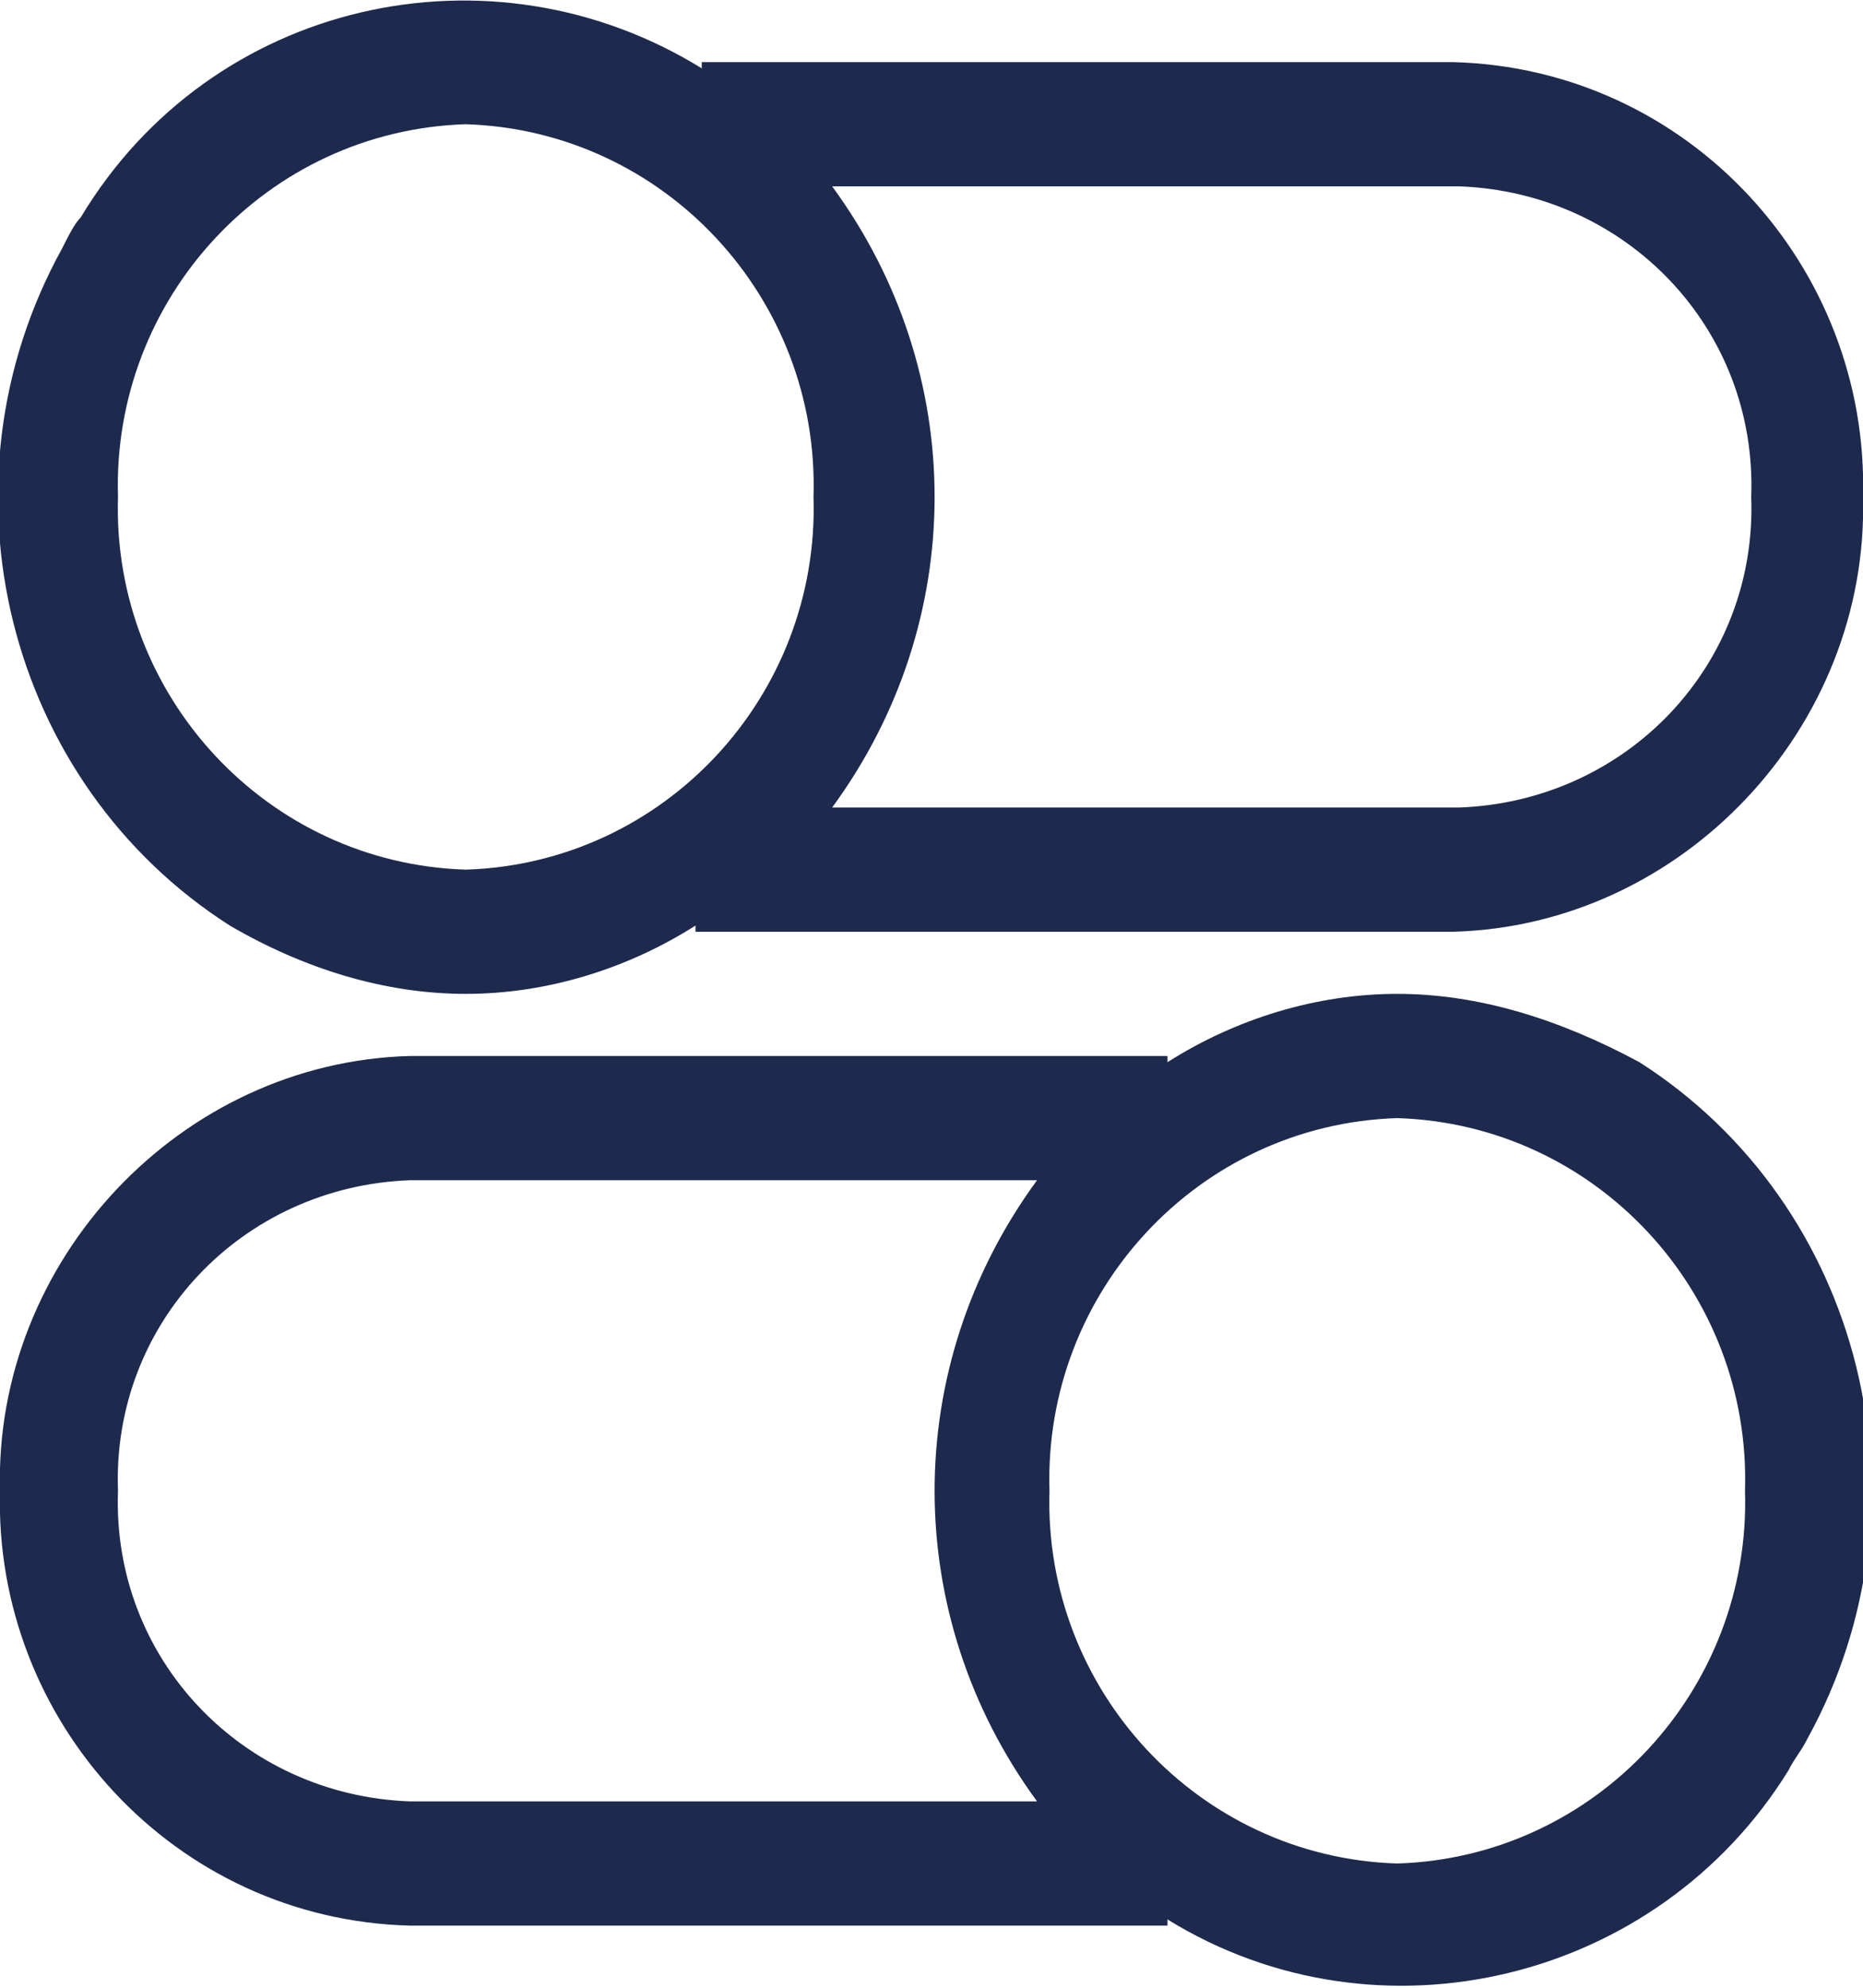 <?xml version="1.0" encoding="utf-8"?>
<!-- Generator: Adobe Illustrator 28.2.0, SVG Export Plug-In . SVG Version: 6.00 Build 0)  -->
<svg version="1.1" id="Ebene_1" xmlns="http://www.w3.org/2000/svg" xmlns:xlink="http://www.w3.org/1999/xlink" x="0px" y="0px"
	 viewBox="0 0 30 32" style="enable-background:new 0 0 30 32;" xml:space="preserve">
<style type="text/css">
	.st0{fill:#1D2A4D;}
</style>
<g id="Gruppe_68" transform="translate(16 -25)">
	<g>
		<g id="Gruppe_67" transform="translate(-16 25)">
			<path id="Pfad_9" class="st0" d="M7.5,16c1.3,0,2.6-0.4,3.7-1.1V15h12.2c3.7-0.1,6.7-3.3,6.6-7c0.1-3.7-2.8-6.9-6.6-7H11.3v0.1
				C7.9-1,3.4,0,1.3,3.5C1.2,3.6,1.1,3.8,1,4c-2.1,3.8-0.9,8.6,2.7,10.9C4.9,15.6,6.2,16,7.5,16 M13.4,3h10.1c2.7,0.1,4.8,2.3,4.7,5
				c0.1,2.7-2,4.9-4.7,5H13.4C15.6,10,15.6,6,13.4,3 M7.5,2c3.2,0.1,5.7,2.8,5.6,6c0.1,3.2-2.4,5.9-5.6,6c-3.2-0.1-5.7-2.8-5.6-6
				C1.8,4.8,4.3,2.1,7.5,2"/>
			<path id="Pfad_10" class="st0" d="M22.5,16c-1.3,0-2.6,0.4-3.7,1.1V17H6.6c-3.7,0.1-6.7,3.3-6.6,7c-0.1,3.7,2.8,6.9,6.6,7h12.2
				v-0.1c3.4,2.1,7.9,1,10-2.4c0.1-0.2,0.2-0.3,0.3-0.5c2.1-3.8,0.9-8.6-2.7-10.9C25.1,16.4,23.8,16,22.5,16 M16.7,29H6.6
				c-2.7-0.1-4.8-2.3-4.7-5c-0.1-2.7,2-4.9,4.7-5h10.1C14.5,22,14.5,26,16.7,29 M22.5,30c-3.2-0.1-5.7-2.8-5.6-6
				c-0.1-3.2,2.4-5.9,5.6-6c3.2,0.1,5.7,2.8,5.6,6C28.2,27.2,25.7,29.9,22.5,30"/>
		</g>
	</g>
</g>
</svg>
